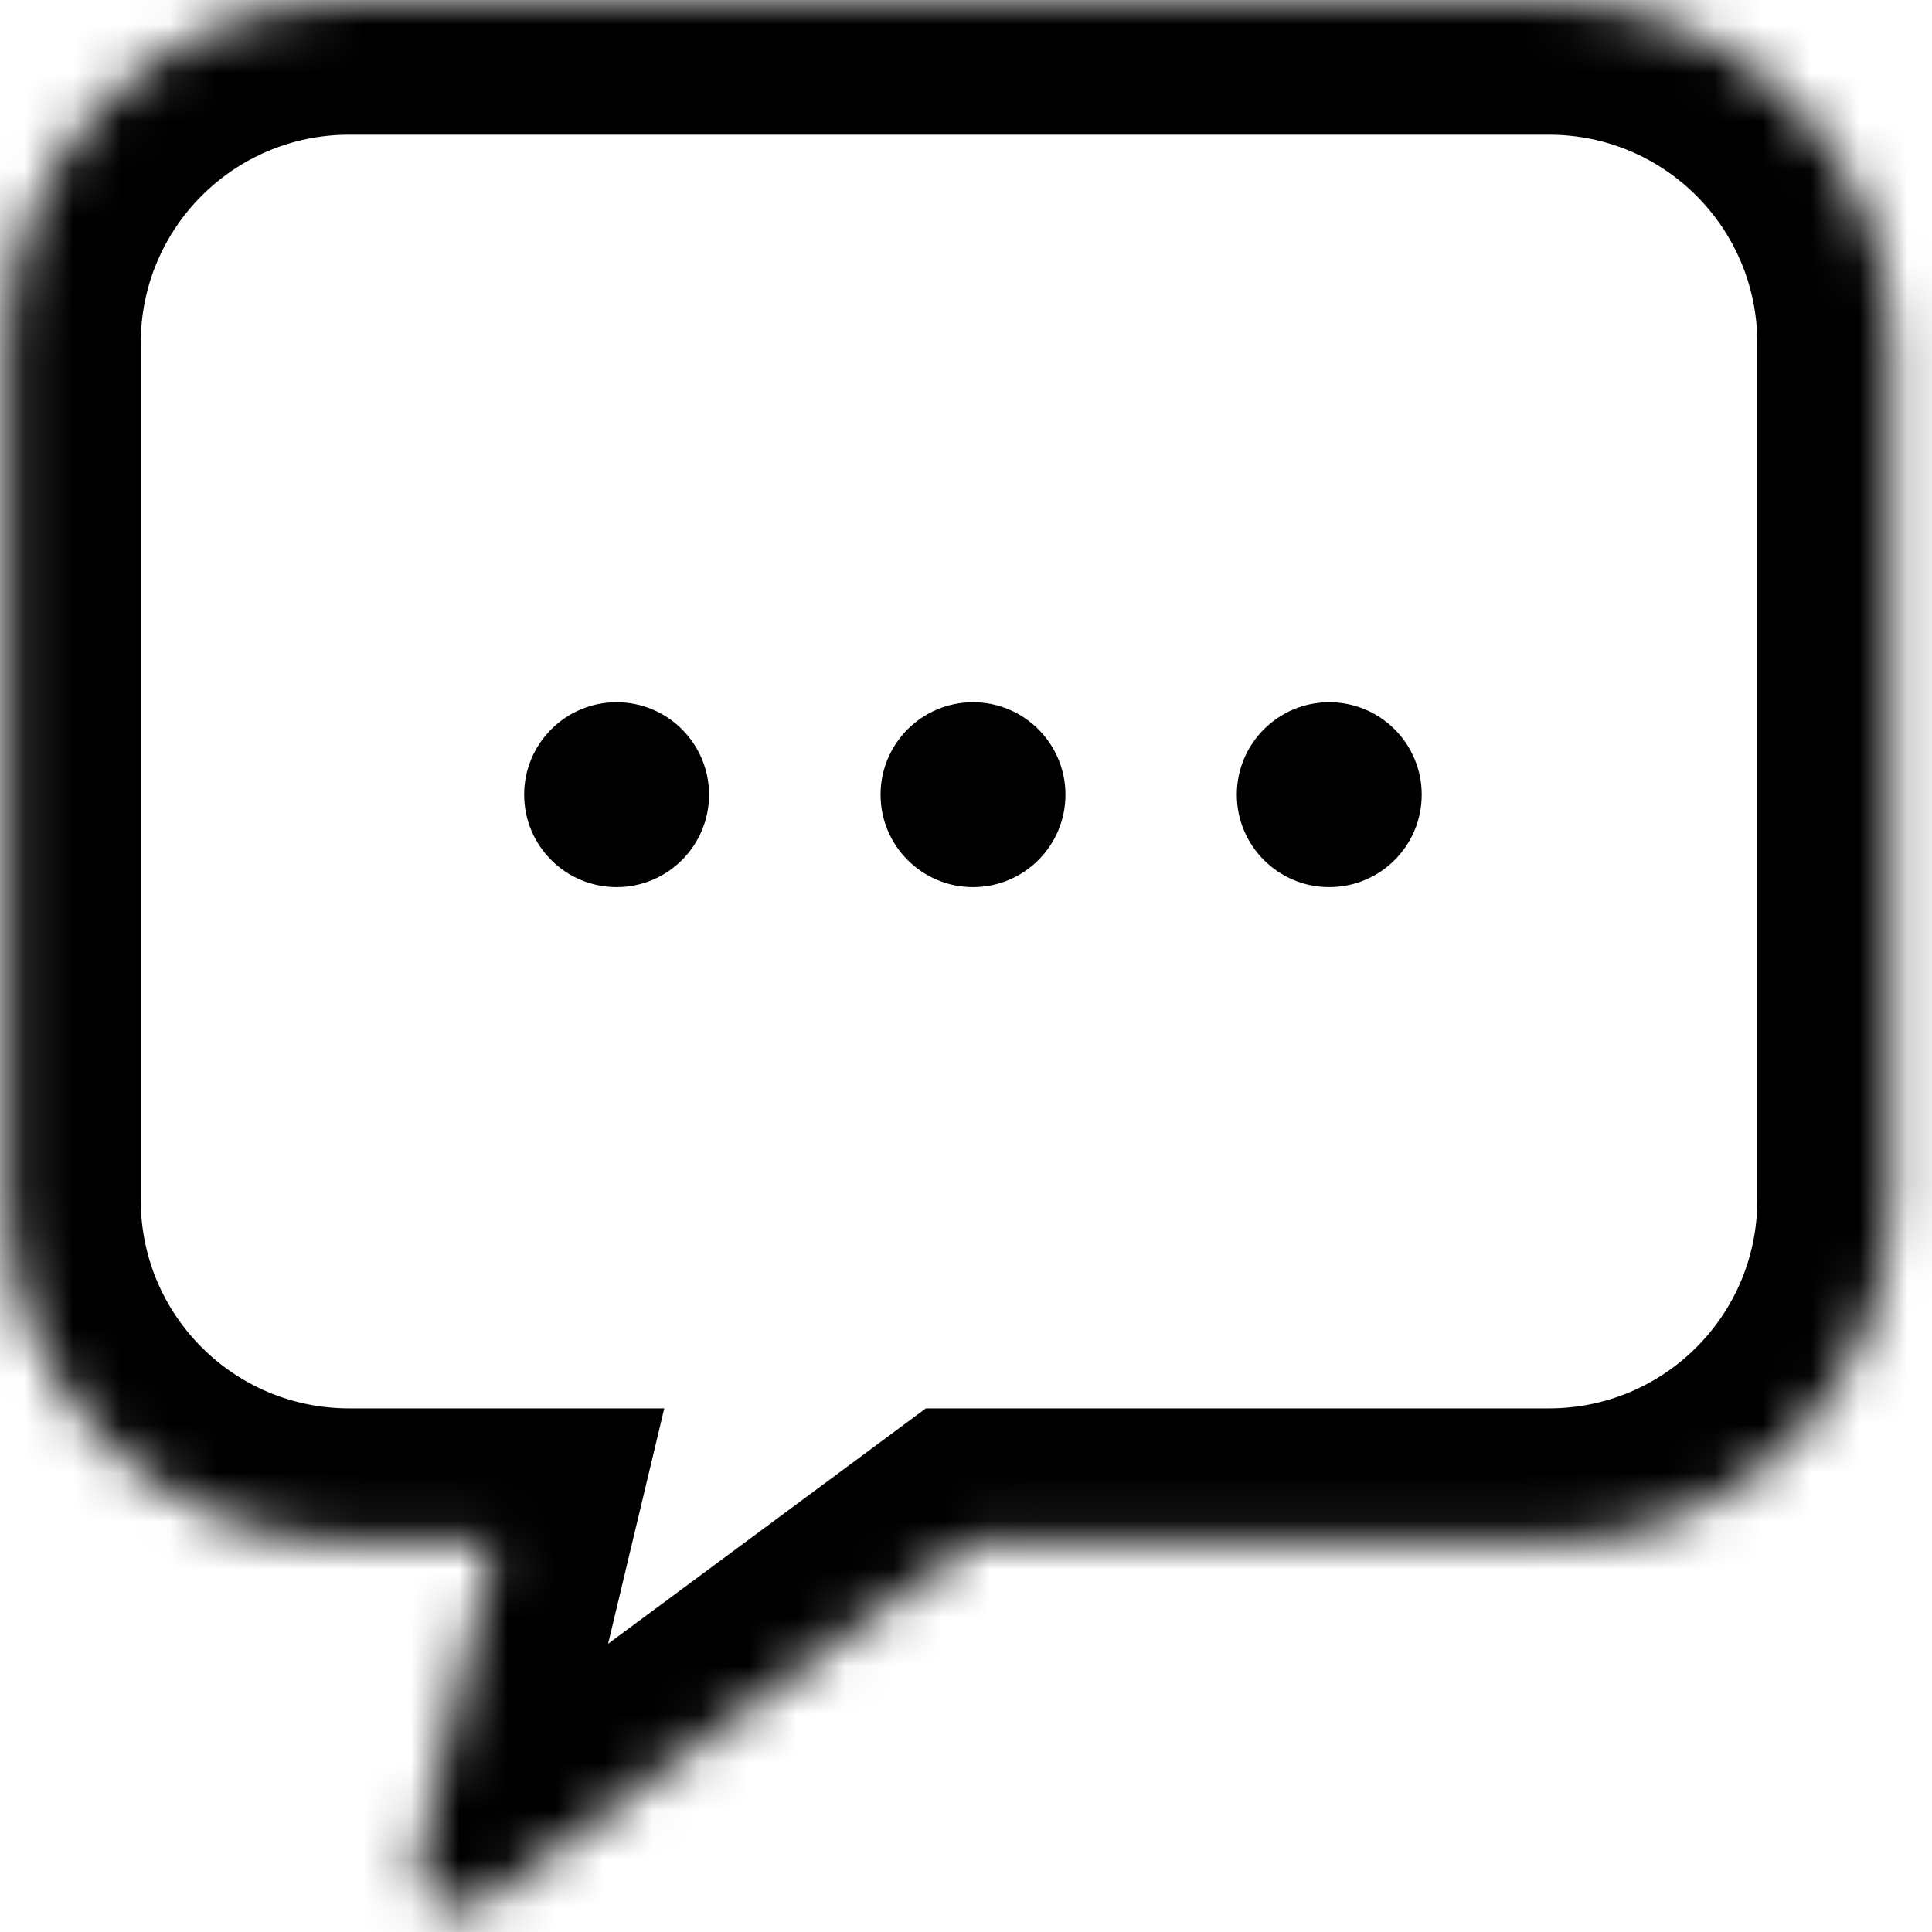 <svg width="40" height="40" viewBox="0 0 40 40" fill="none" xmlns="http://www.w3.org/2000/svg">
<g clip-path="url(#clip0_4237_124961)">
<mask id="path-1-inside-1_4237_124961" fill="white">
<path fill-rule="evenodd" clip-rule="evenodd" d="M7.225 0C3.304 0 0.125 3.179 0.125 7.1V24.849C0.125 28.77 3.304 31.948 7.225 31.948H10.22L8.667 38.46C8.474 39.265 9.393 39.872 10.058 39.379L20.09 31.948H32.073C35.994 31.948 39.173 28.77 39.173 24.849V7.1C39.173 3.179 35.994 0 32.073 0H7.225Z"/>
</mask>
<path d="M10.22 31.948L12.933 32.595L13.753 29.159H10.22V31.948ZM8.667 38.46L5.954 37.813L8.667 38.46ZM10.058 39.379L8.398 37.138H8.398L10.058 39.379ZM20.09 31.948V29.159H19.169L18.43 29.707L20.09 31.948ZM2.914 7.1C2.914 4.719 4.844 2.789 7.225 2.789V-2.789C1.763 -2.789 -2.664 1.638 -2.664 7.1H2.914ZM2.914 24.849V7.1H-2.664V24.849H2.914ZM7.225 29.159C4.844 29.159 2.914 27.229 2.914 24.849H-2.664C-2.664 30.31 1.763 34.737 7.225 34.737V29.159ZM10.22 29.159H7.225V34.737H10.22V29.159ZM7.507 31.301L5.954 37.813L11.38 39.107L12.933 32.595L7.507 31.301ZM5.954 37.813C5.157 41.15 8.961 43.662 11.718 41.62L8.398 37.138C9.824 36.081 11.791 37.381 11.38 39.107L5.954 37.813ZM11.718 41.62L21.75 34.189L18.43 29.707L8.398 37.138L11.718 41.62ZM32.073 29.159H20.09V34.737H32.073V29.159ZM36.383 24.849C36.383 27.229 34.454 29.159 32.073 29.159V34.737C37.534 34.737 41.962 30.31 41.962 24.849H36.383ZM36.383 7.1V24.849H41.962V7.1H36.383ZM32.073 2.789C34.454 2.789 36.383 4.719 36.383 7.1H41.962C41.962 1.638 37.534 -2.789 32.073 -2.789V2.789ZM7.225 2.789H32.073V-2.789H7.225V2.789Z" fill="black" mask="url(#path-1-inside-1_4237_124961)"/>
<circle cx="12.766" cy="16.453" r="1.914" fill="black"/>
<circle cx="20.145" cy="16.453" r="1.914" fill="black"/>
<circle cx="27.521" cy="16.453" r="1.914" fill="black"/>
</g>
<defs>
<clipPath id="clip0_4237_124961">
<rect width="40" height="40" fill="white"/>
</clipPath>
</defs>
</svg>
